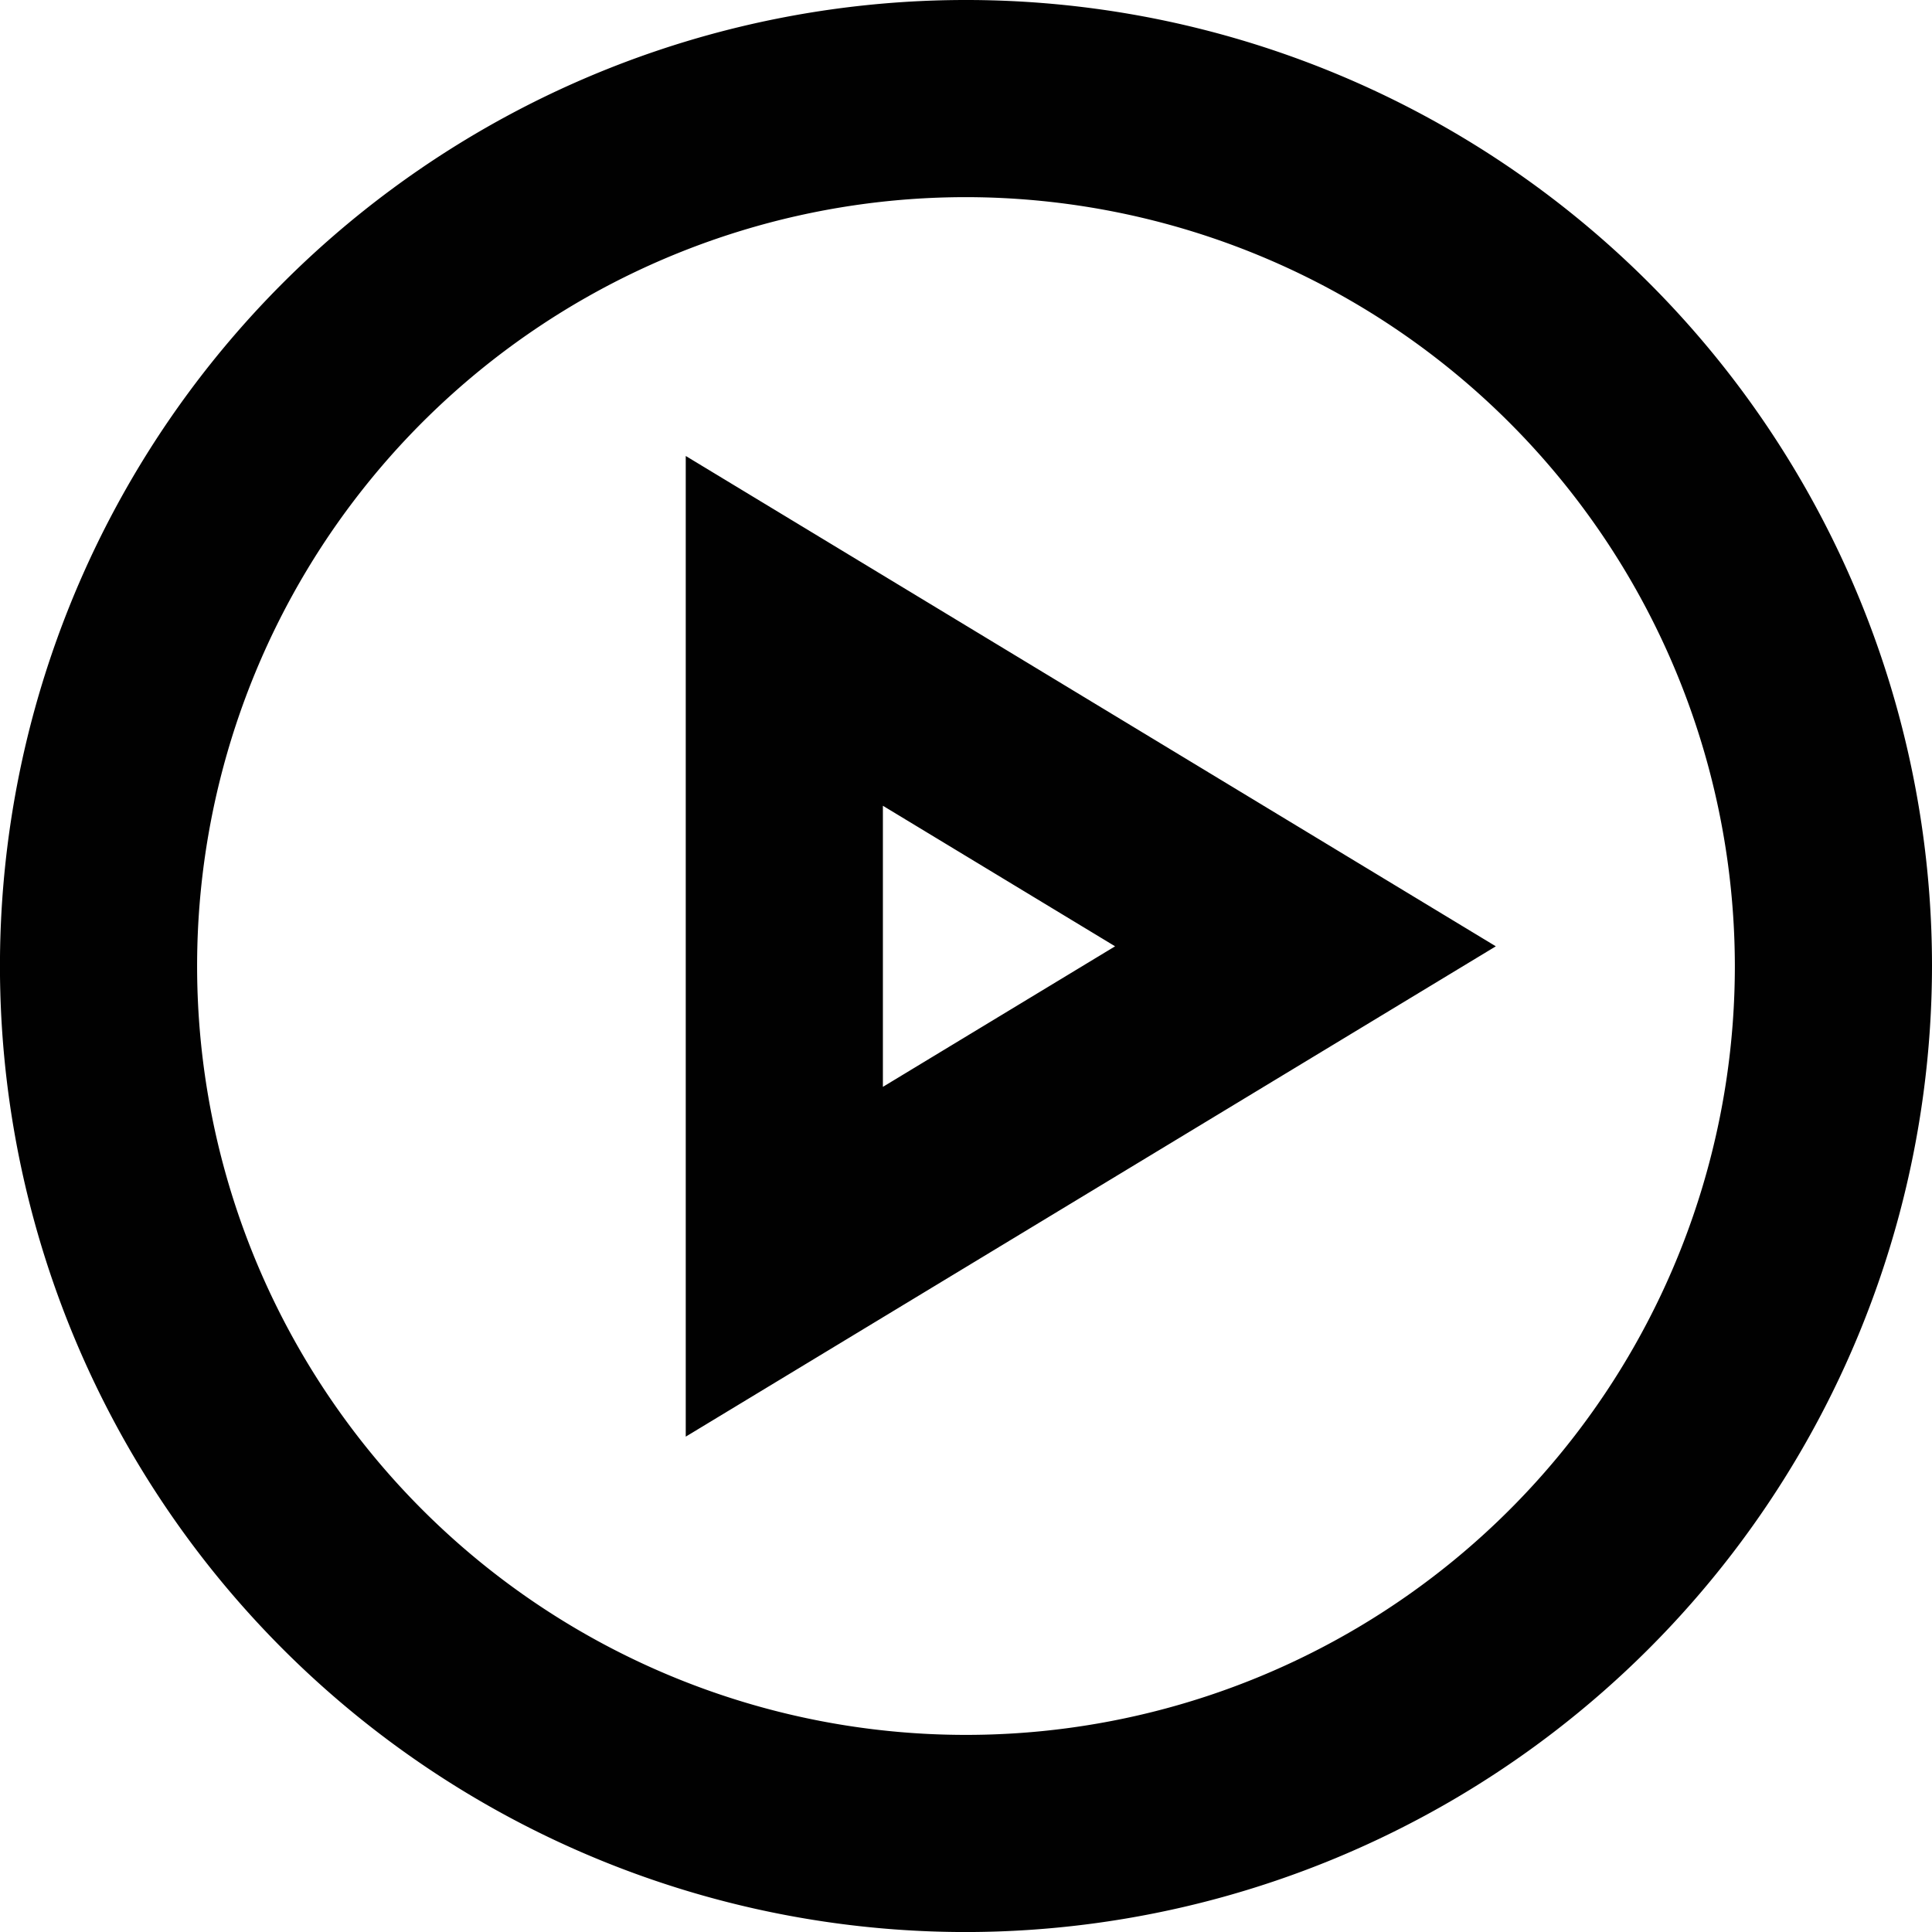 <svg id="Laag_1" data-name="Laag 1" xmlns="http://www.w3.org/2000/svg" viewBox="0 0 204.454 204.458"><defs><style>.cls-1{fill:#010101;}</style></defs><path class="cls-1" d="M102.225,204.458A102.229,102.229,0,1,1,204.454,102.229,102.342,102.342,0,0,1,102.225,204.458Zm0-183.595a81.366,81.366,0,1,0,81.366,81.366A81.457,81.457,0,0,0,102.225,20.863Z"/><path class="cls-1" d="M72.569,152.032V48.254l85.726,51.889ZM93.432,85.27V115.016l24.571-14.873Z"/></svg>